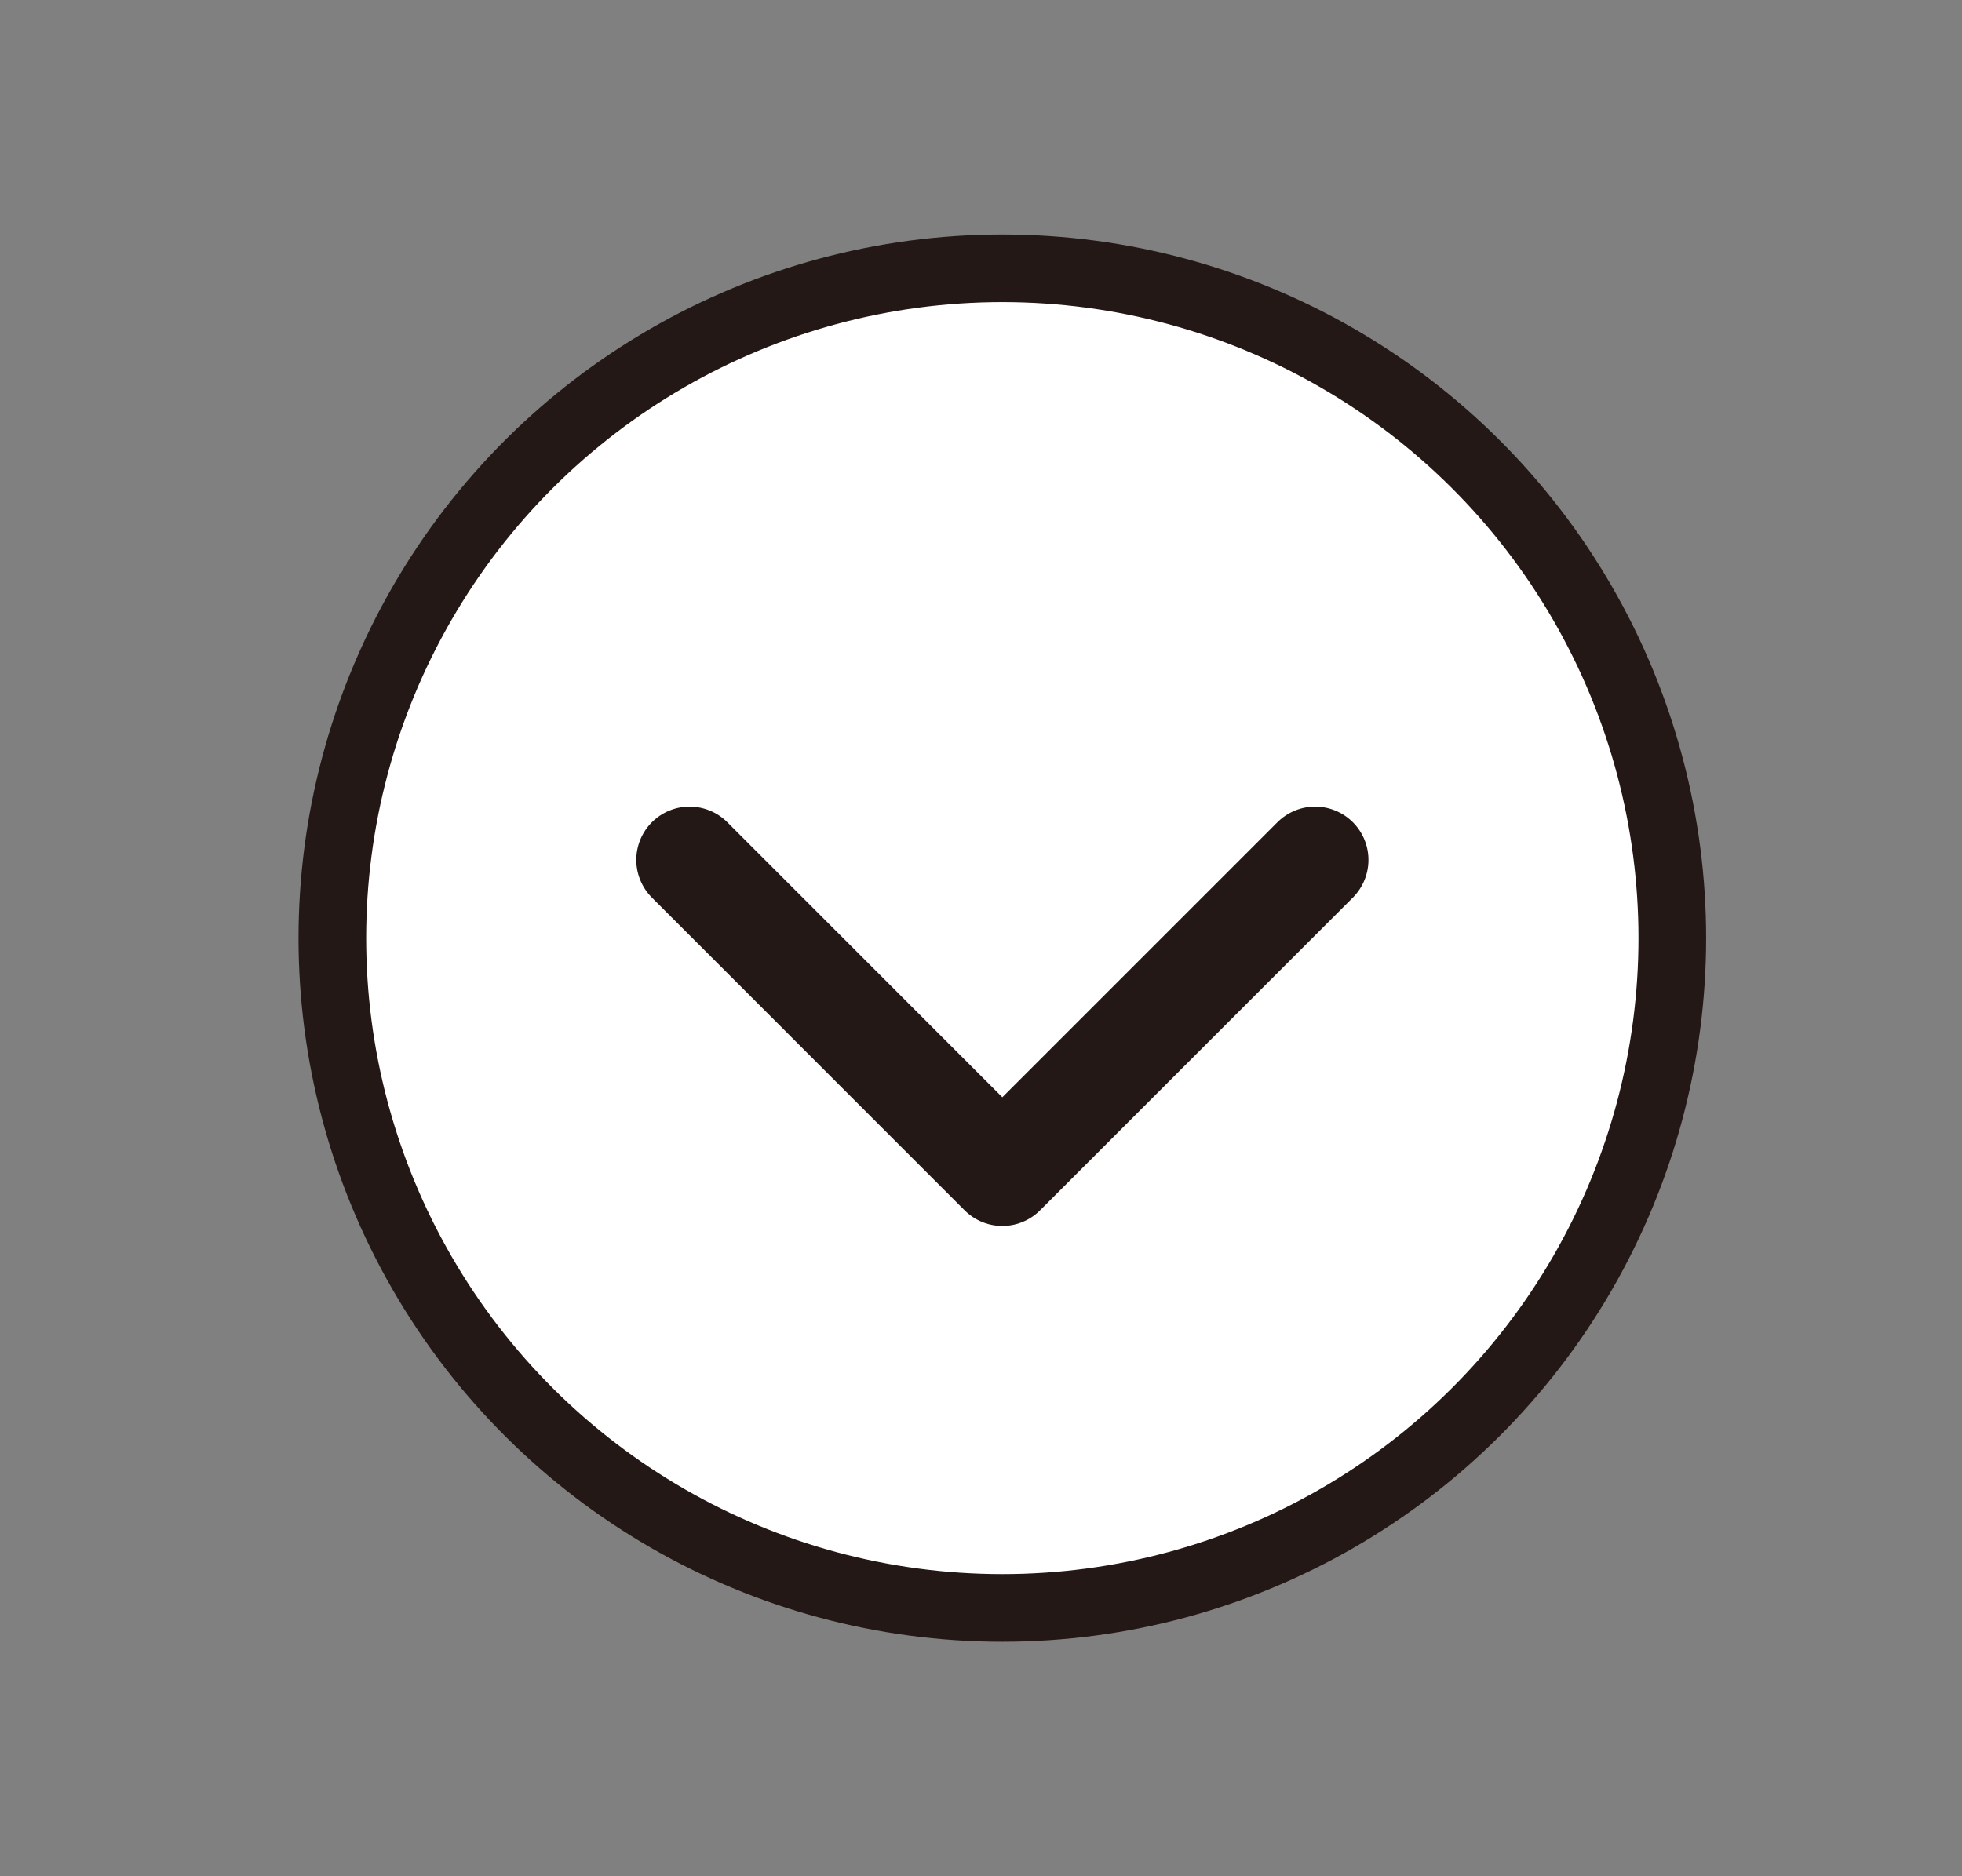<svg width="23" height="22" viewBox="0 0 23 22" fill="none" xmlns="http://www.w3.org/2000/svg">
<rect x="0" y="0" width="23" height="22" fill="#808080" stroke="none"/>
<circle cx="11.75" cy="11" r="7.854" transform="rotate(-90 11.75 11)" fill="white" stroke="#231815" stroke-width="0.793"/>
<path d="M8.084 10.083L11.75 13.75L15.417 10.083" stroke="#231815" stroke-width="1.25" stroke-linecap="round" stroke-linejoin="round"/>
</svg>
